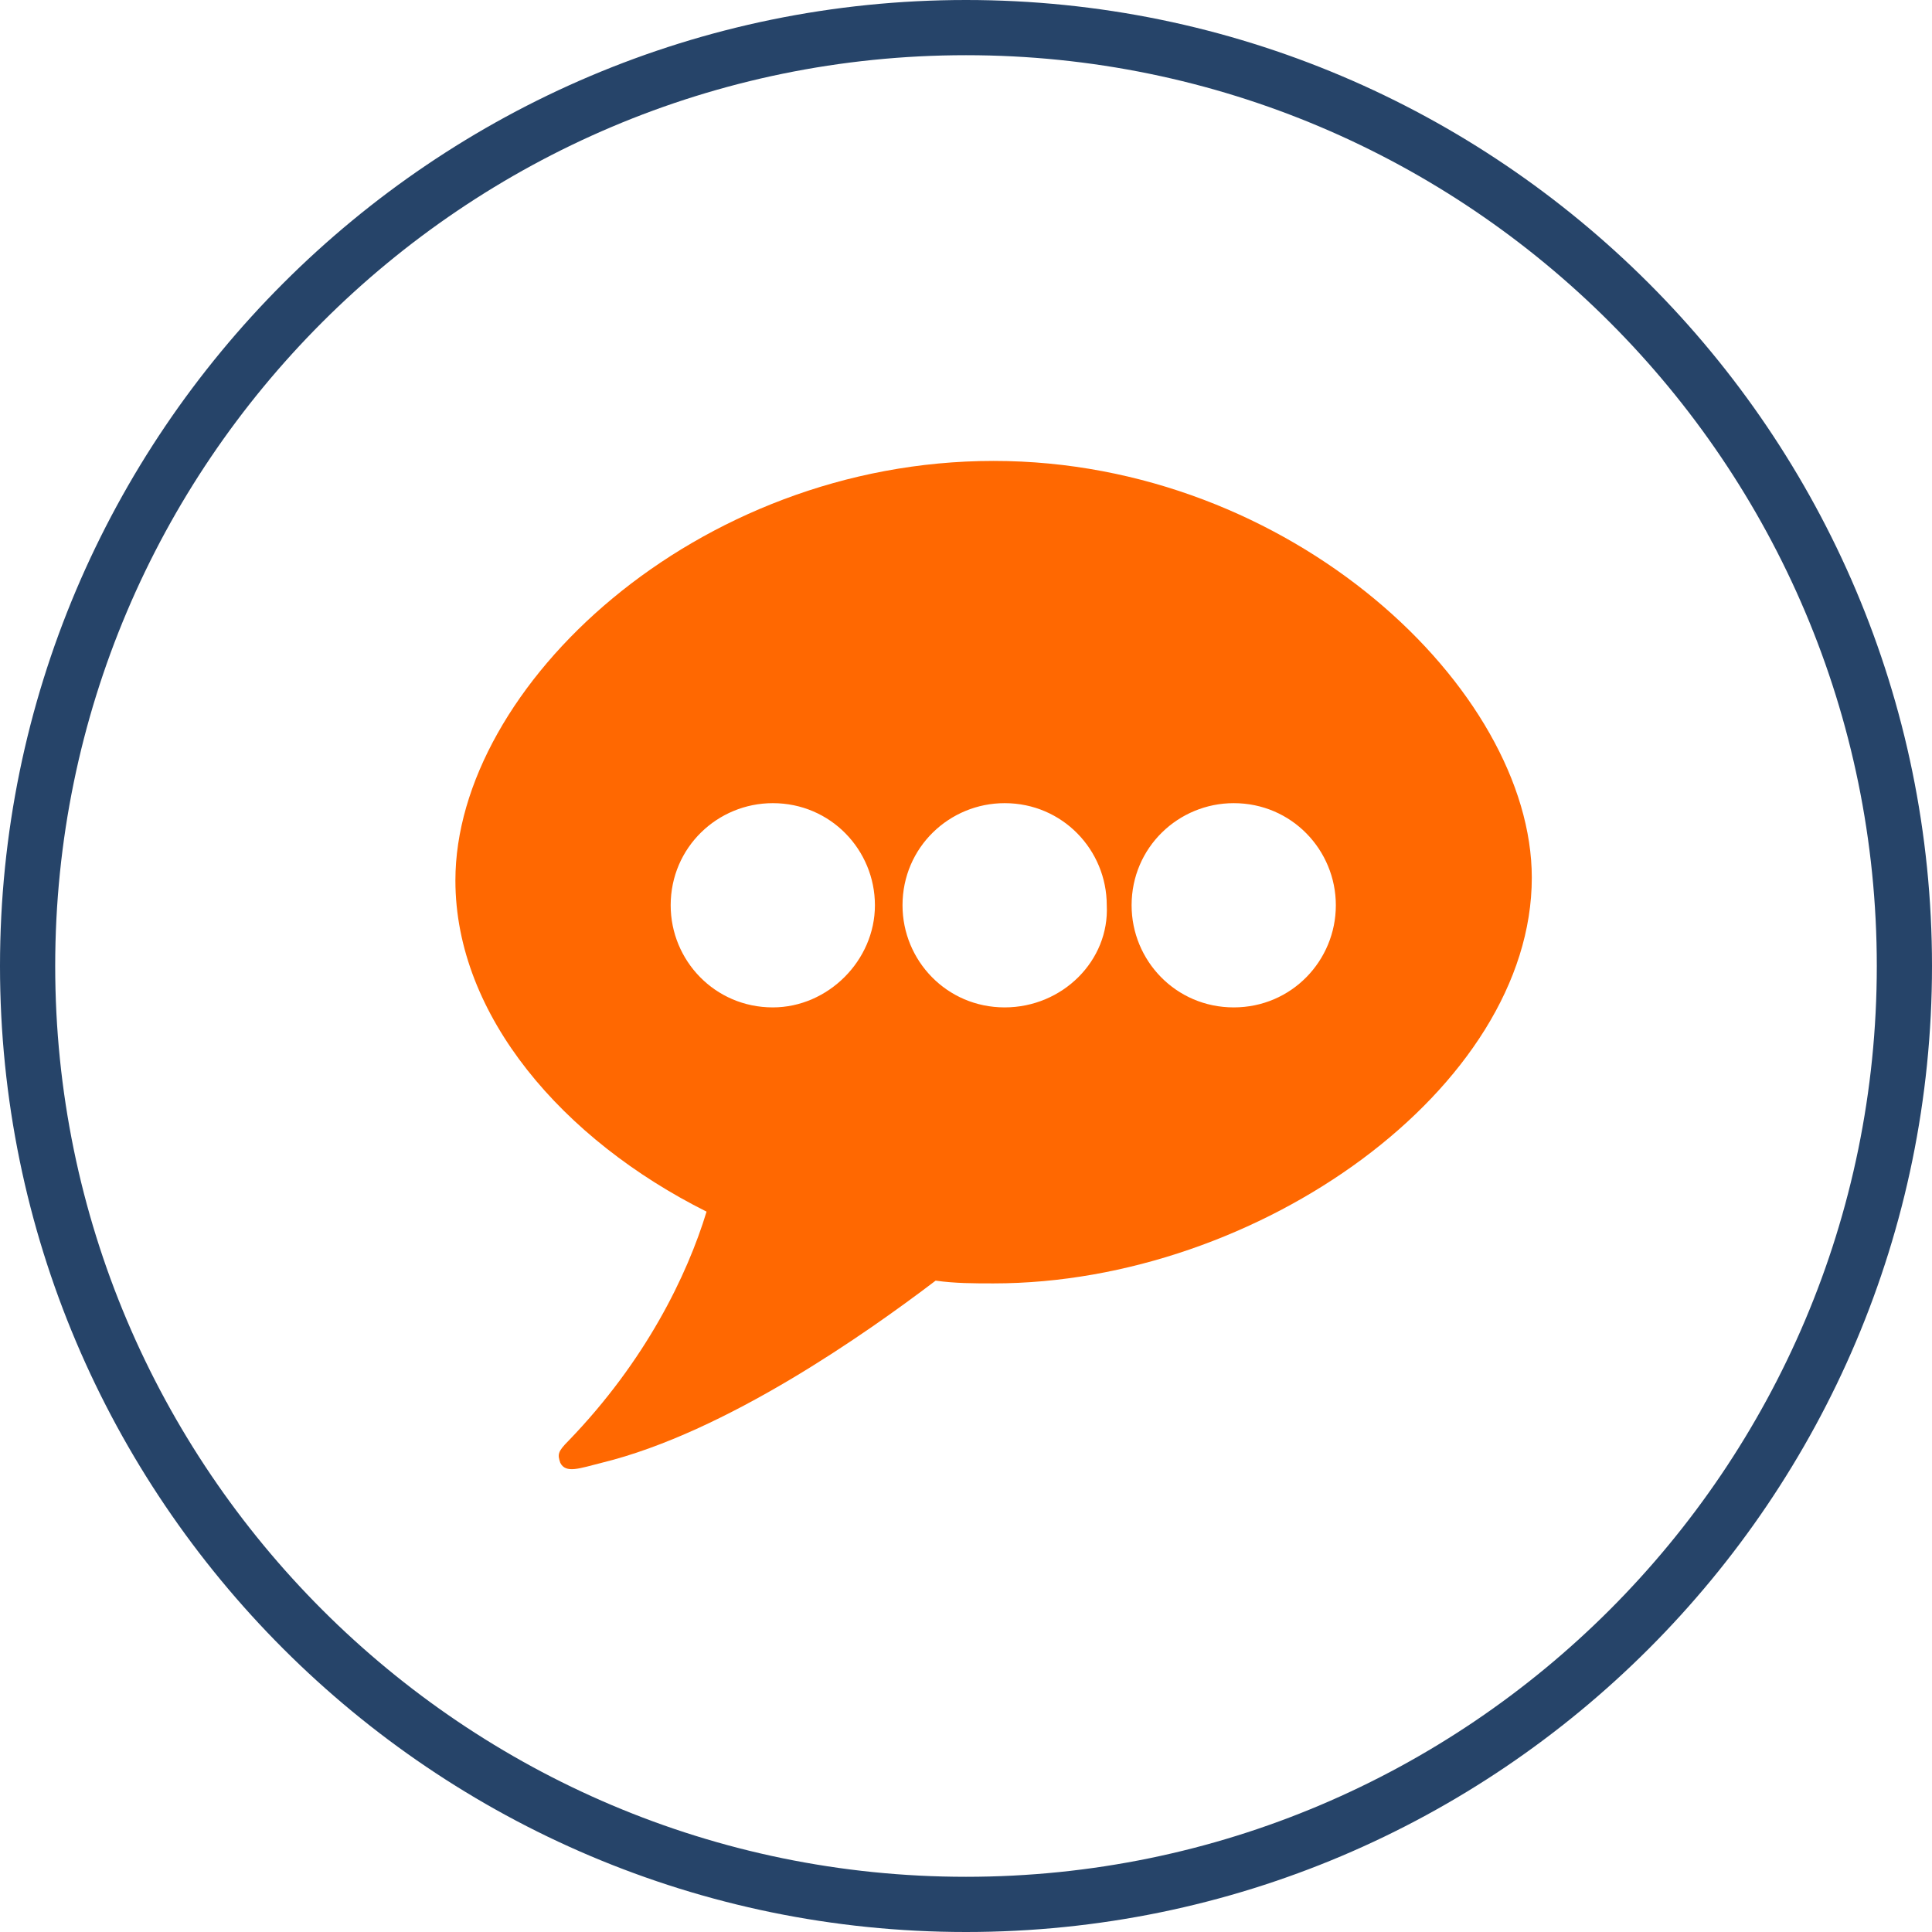 <?xml version="1.0" encoding="utf-8"?>
<!-- Generator: Adobe Illustrator 18.1.0, SVG Export Plug-In . SVG Version: 6.00 Build 0)  -->
<svg version="1.1" id="Layer_1" xmlns="http://www.w3.org/2000/svg" xmlns:xlink="http://www.w3.org/1999/xlink" x="0px" y="0px"
	 width="70px" height="70px" viewBox="0 0 70 70" enable-background="new 0 0 70 70" xml:space="preserve">
<g>
	<path fill="#264469" d="M35,2c18.2,0,33,14.8,33,33S53.2,68,35,68S2,53.2,2,35S16.8,2,35,2 M35,0C15.7,0,0,15.7,0,35s15.7,35,35,35
		s35-15.7,35-35S54.3,0,35,0L35,0z"/>
	<path fill="#FF6801" d="M36,16.7c-10.8,0-19.5,8.2-19.5,15.2c0,4.9,3.9,9.4,9.1,12c-0.7,2.3-2.2,5.4-5,8.3
		c-0.4,0.4-0.4,0.5-0.3,0.8c0.2,0.4,0.7,0.2,1.5,0c4.5-1.1,9.6-4.7,12.1-6.6c0.7,0.1,1.4,0.1,2.1,0.1c9.6,0,19.5-7.1,19.5-14.7
		C55.5,25,46.8,16.7,36,16.7z M28,36.5c-2.1,0-3.7-1.7-3.7-3.7c0-2.1,1.7-3.7,3.7-3.7c2.1,0,3.7,1.7,3.7,3.7
		C31.7,34.8,30,36.5,28,36.5z M36.4,36.5c-2.1,0-3.7-1.7-3.7-3.7c0-2.1,1.7-3.7,3.7-3.7c2.1,0,3.7,1.7,3.7,3.7
		C40.2,34.8,38.5,36.5,36.4,36.5z M44.7,36.5c-2.1,0-3.7-1.7-3.7-3.7c0-2.1,1.7-3.7,3.7-3.7c2.1,0,3.7,1.7,3.7,3.7
		C48.4,34.8,46.8,36.5,44.7,36.5z"/>
</g>
</svg>
